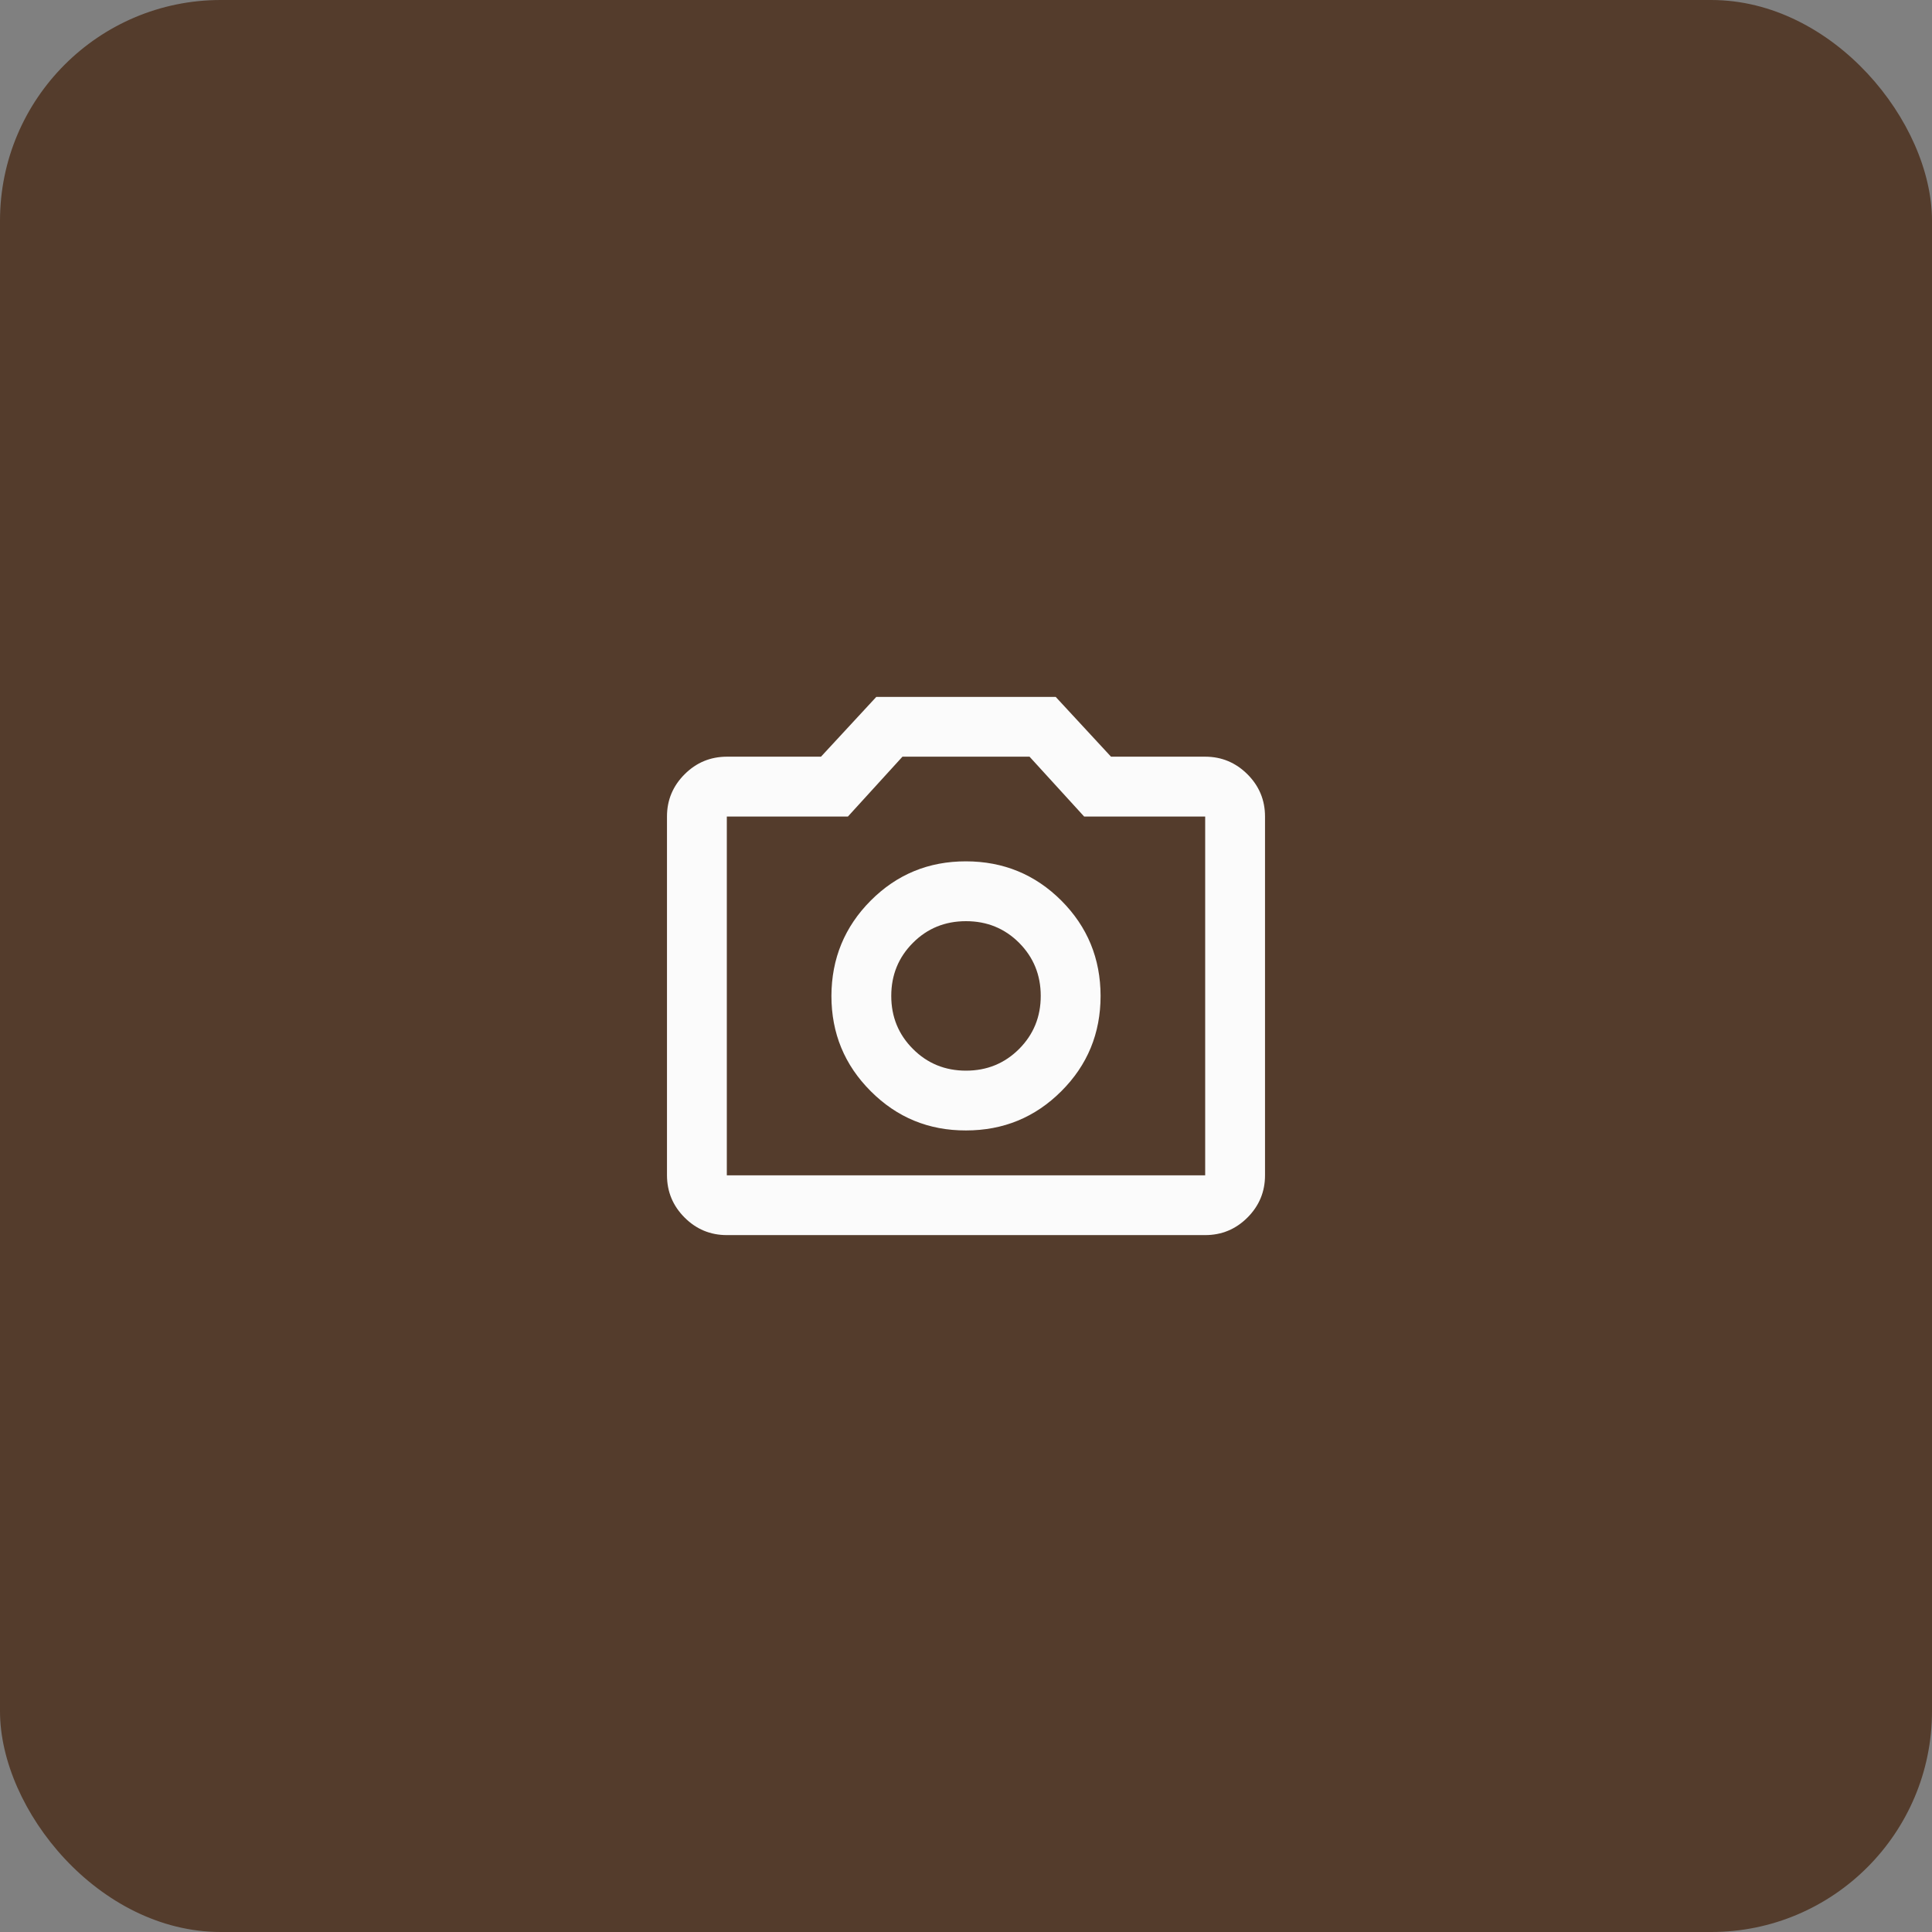 <?xml version="1.0" encoding="UTF-8"?> <svg xmlns="http://www.w3.org/2000/svg" width="35" height="35" viewBox="0 0 35 35" fill="none"><rect x="0" y="0" width="35" height="35" fill="#808080" stroke="none"/><rect width="35" height="35" rx="4" fill="#543C2C"></rect><path d="M17.5 20.479C18.177 20.479 18.753 20.242 19.227 19.768C19.701 19.295 19.938 18.719 19.938 18.042C19.937 17.364 19.7 16.789 19.227 16.315C18.753 15.842 18.178 15.605 17.5 15.604C16.822 15.603 16.247 15.841 15.774 16.315C15.301 16.79 15.064 17.366 15.062 18.042C15.062 18.718 15.299 19.293 15.774 19.768C16.249 20.244 16.824 20.481 17.5 20.479ZM17.5 19.396C17.121 19.396 16.8 19.265 16.539 19.003C16.277 18.741 16.146 18.421 16.146 18.042C16.146 17.663 16.277 17.342 16.539 17.08C16.8 16.818 17.121 16.688 17.5 16.688C17.879 16.688 18.2 16.818 18.462 17.08C18.723 17.342 18.854 17.663 18.854 18.042C18.854 18.421 18.723 18.741 18.462 19.003C18.2 19.265 17.879 19.396 17.5 19.396ZM13.167 22.375C12.869 22.375 12.614 22.269 12.402 22.057C12.19 21.845 12.084 21.59 12.083 21.292V14.792C12.083 14.494 12.19 14.239 12.402 14.027C12.614 13.815 12.869 13.709 13.167 13.708H14.873L15.875 12.625H19.125L20.127 13.708H21.833C22.131 13.708 22.386 13.815 22.599 14.027C22.811 14.239 22.917 14.494 22.917 14.792V21.292C22.917 21.59 22.811 21.845 22.599 22.057C22.387 22.269 22.132 22.375 21.833 22.375H13.167ZM13.167 21.292H21.833V14.792H19.64L18.651 13.708H16.349L15.361 14.792H13.167V21.292Z" fill="#FBFBFB"></path></svg> 